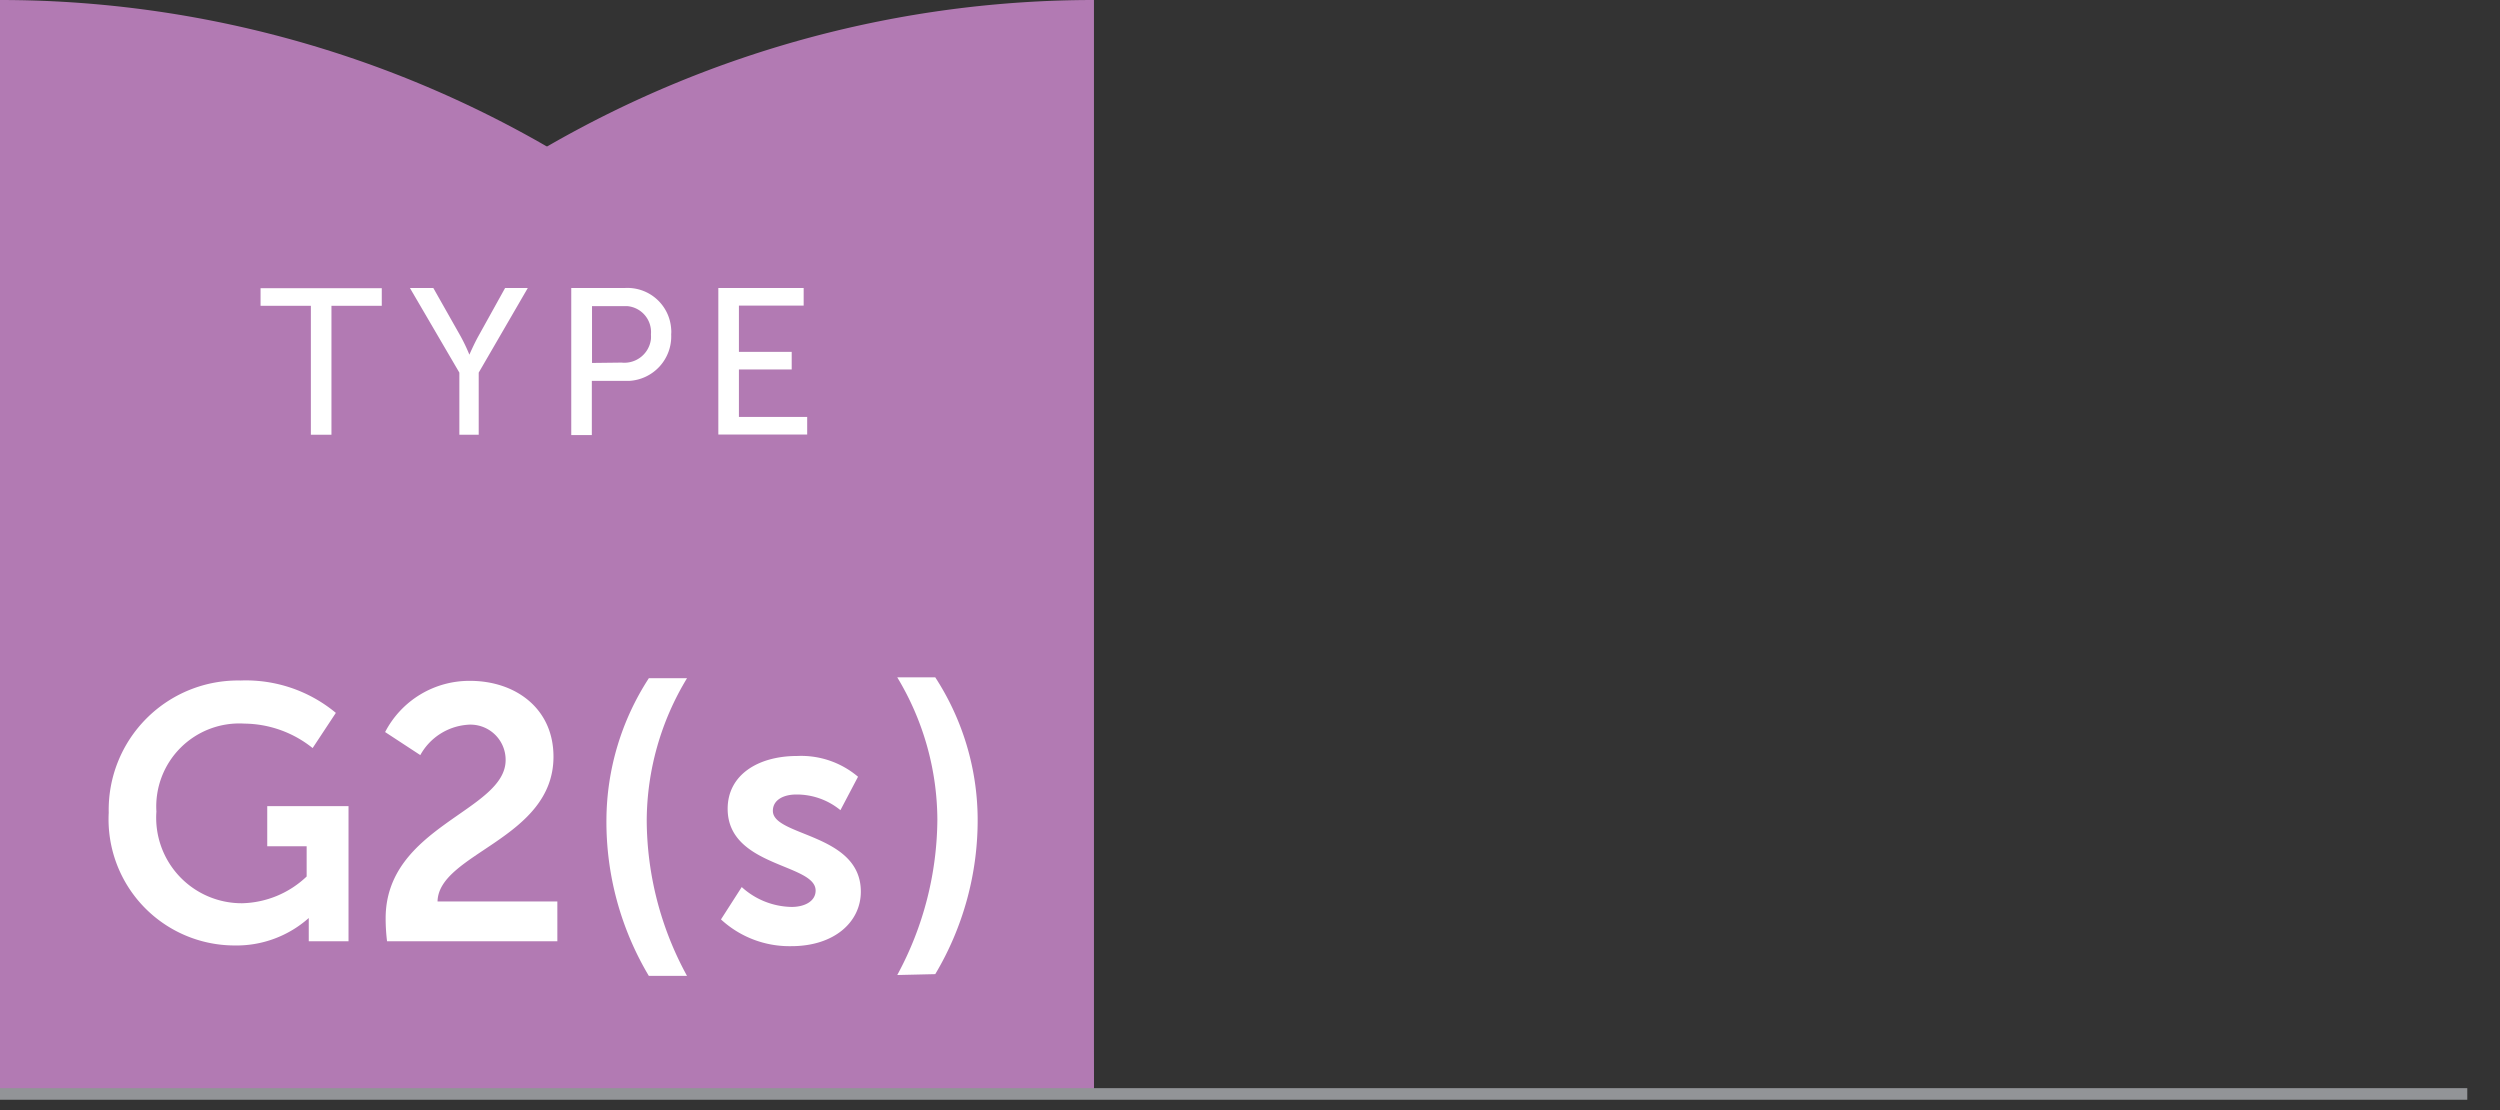 <svg xmlns="http://www.w3.org/2000/svg" width="142.1" height="63.1" viewBox="0 0 142.1 63.1"><rect x="0" y="0" width="142.1" height="63.1" fill="#333333" stroke="none"/><path d="M62.18,0V62.18H0A62.18,62.18,0,0,1,62.18,0Z" style="fill:#b27ab3"/><path d="M0,0V62.18H62.18A62.18,62.18,0,0,0,0,0Z" style="fill:#b27ab3"/><path d="M17.67,17.38H14.81v-1H21.7v1H18.84v7.33H17.67Z" style="fill:#fff"/><path d="M26.11,21.18,23.3,16.37h1.33l1.55,2.74a10.09,10.09,0,0,1,.5,1.05h0s.25-.58.51-1.05l1.52-2.74H30l-2.79,4.81v3.53H26.11Z" style="fill:#fff"/><path d="M32.47,16.37h3.05a2.49,2.49,0,0,1,2.63,2.34,1.41,1.41,0,0,1,0,.29,2.53,2.53,0,0,1-2.4,2.65H33.64v3.08H32.47Zm2.86,4.24A1.52,1.52,0,0,0,37,19.27,2.43,2.43,0,0,0,37,19a1.48,1.48,0,0,0-1.35-1.6h-2v3.23Z" style="fill:#fff"/><path d="M40.83,16.37h4.85v1H42V20h3v1H42v2.7h3.88v1H40.83Z" style="fill:#fff"/><line y1="62.18" x2="140.24" y2="62.18" style="fill:none;stroke:#929497;stroke-miterlimit:10;stroke-width:0.66px"/><path d="M13.67,38.68a8,8,0,0,1,5.42,1.84l-1.32,2a6.29,6.29,0,0,0-3.88-1.39,4.72,4.72,0,0,0-5,5,4.86,4.86,0,0,0,4.88,5.21,5.5,5.5,0,0,0,3.66-1.52V48.1H15.19V45.82h4.62V53.5H17.55v-.7c0-.31,0-.62,0-.62h0a6.18,6.18,0,0,1-4.23,1.56,7.17,7.17,0,0,1-7.14-7.55A7.35,7.35,0,0,1,13.67,38.68Z" style="fill:#fff"/><path d="M21.92,52.2c0-5.25,6.82-6.09,6.82-9a2,2,0,0,0-2.22-2,3.35,3.35,0,0,0-2.63,1.72l-2-1.31a5.39,5.39,0,0,1,4.83-2.91c2.56,0,4.74,1.55,4.74,4.31,0,4.68-6.53,5.48-6.59,8.23h6.81V53.5H22A10.65,10.65,0,0,1,21.92,52.2Z" style="fill:#fff"/><path d="M34.47,46.55a14.89,14.89,0,0,1,2.41-8h2.17a15.7,15.7,0,0,0-2.29,8.07,18.53,18.53,0,0,0,2.29,8.85H36.88A17.1,17.1,0,0,1,34.47,46.55Z" style="fill:#fff"/><path d="M42.16,50.42A4.31,4.31,0,0,0,45,51.55c.73,0,1.36-.32,1.36-.93,0-1.54-5-1.33-5-4.65,0-1.92,1.72-3,3.95-3a5,5,0,0,1,3.46,1.18l-1,1.9a3.91,3.91,0,0,0-2.52-.89c-.67,0-1.32.28-1.32.93,0,1.46,5,1.27,5,4.59,0,1.72-1.5,3.1-3.95,3.1a5.74,5.74,0,0,1-4-1.52Z" style="fill:#fff"/><path d="M51,55.42a18.75,18.75,0,0,0,2.28-8.85A15.78,15.78,0,0,0,51,38.5h2.16a14.89,14.89,0,0,1,2.41,8,17.1,17.1,0,0,1-2.41,8.87Z" style="fill:#fff"/></svg>